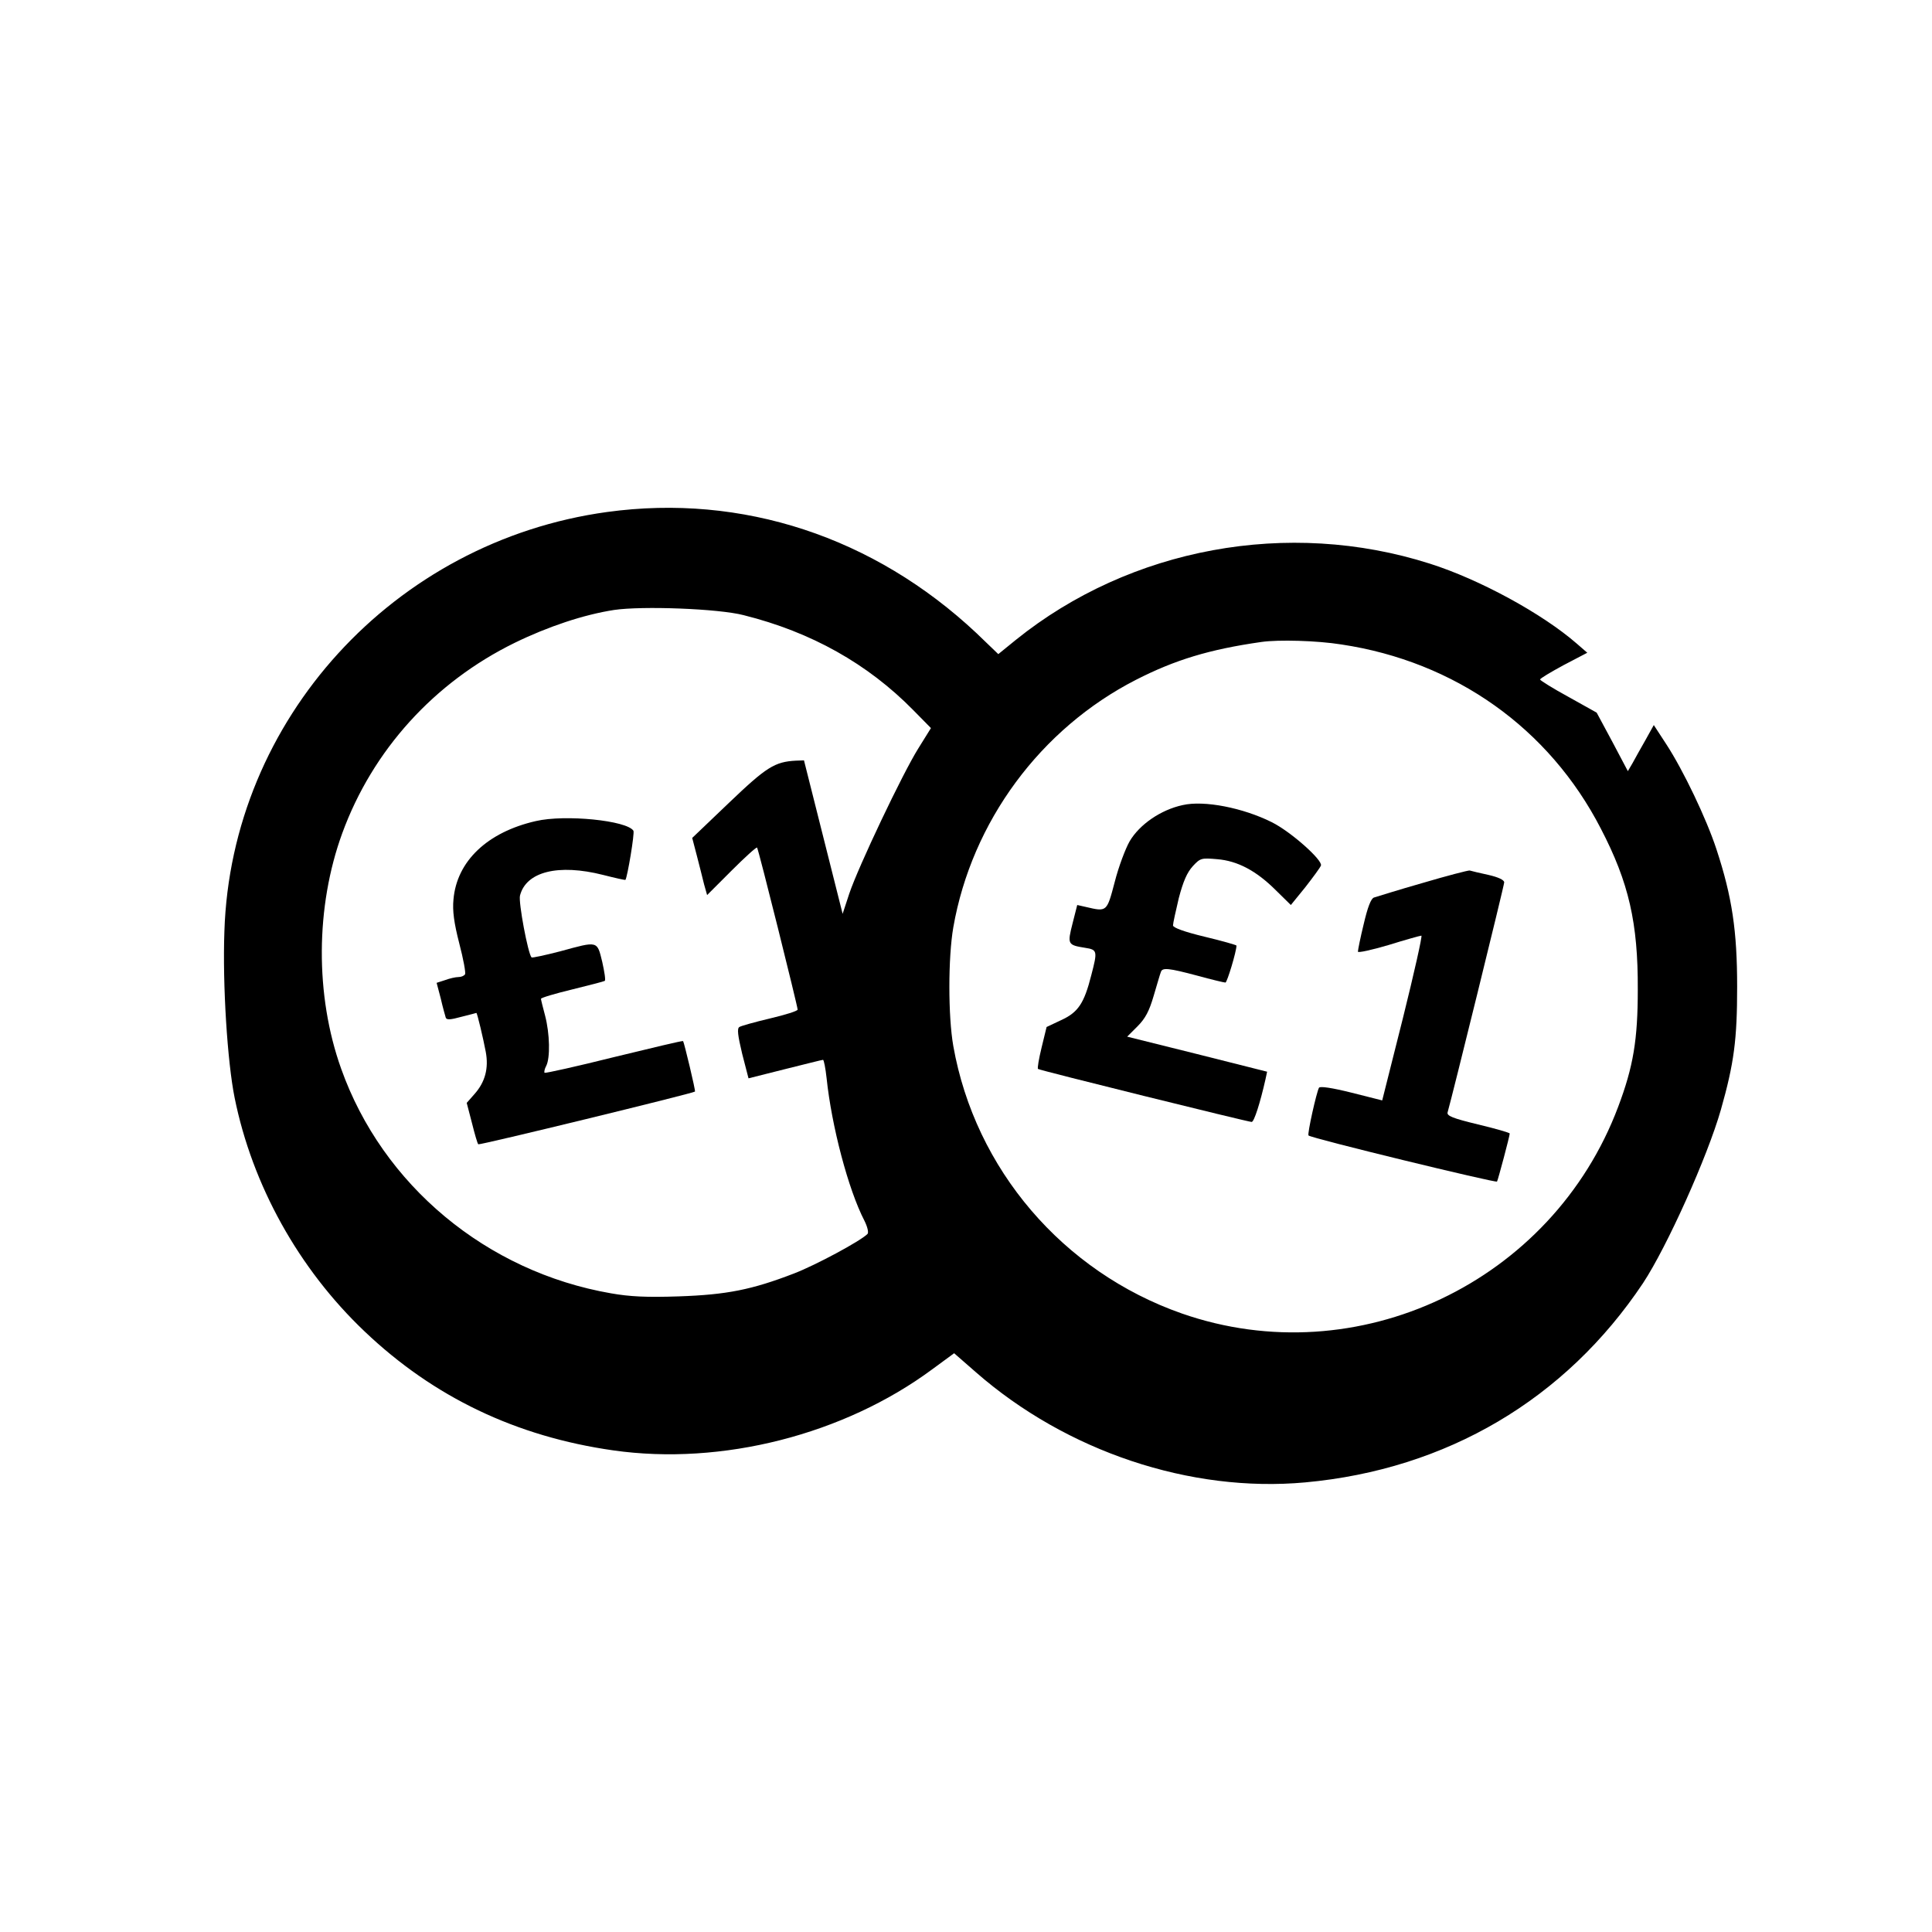 <?xml version="1.0" standalone="no"?>
<!DOCTYPE svg PUBLIC "-//W3C//DTD SVG 20010904//EN"
        "http://www.w3.org/TR/2001/REC-SVG-20010904/DTD/svg10.dtd">
<svg version="1.0" xmlns="http://www.w3.org/2000/svg"
     width="700pt" height="700pt" viewBox="0 0 700 700"
     preserveAspectRatio="xMidYMid meet">
    <g transform="translate(0,700) scale(0.1,-0.1)"
       fill="#000000" stroke="none">
        <path d="M2200 5145 c-773 -106 -1363 -753 -1387 -1520 -7 -194 11 -473 37
-602 64 -317 232 -620 471 -847 250 -238 549 -381 901 -431 393 -56 836 57
1156 294 l79 58 79 -69 c328 -287 777 -437 1193 -399 513 47 943 301 1224 722
87 132 233 457 282 628 48 169 59 255 59 446 0 201 -18 325 -75 498 -36 110
-120 286 -182 381 l-45 69 -30 -54 c-17 -30 -38 -67 -47 -84 l-17 -29 -56 106
-57 106 -102 57 c-57 31 -103 60 -103 63 0 4 39 27 85 52 l86 45 -38 33 c-125
109 -353 233 -533 290 -512 163 -1084 58 -1499 -276 l-64 -52 -79 76 c-372
349 -849 506 -1338 439z m495 -374 c244 -61 449 -176 614 -344 l64 -65 -46
-74 c-57 -91 -217 -428 -250 -526 l-24 -73 -70 278 -70 278 -29 -1 c-77 -4
-107 -23 -242 -152 l-134 -128 17 -65 c9 -35 21 -82 26 -103 l11 -39 88 88
c49 49 91 87 93 84 5 -5 147 -575 147 -587 0 -5 -45 -19 -100 -32 -55 -13
-105 -27 -111 -31 -9 -5 -6 -30 10 -97 l23 -89 131 33 c73 18 135 34 139 34 3
0 9 -30 13 -67 18 -172 78 -402 137 -516 11 -22 16 -43 11 -48 -26 -26 -188
-113 -266 -143 -153 -59 -244 -77 -417 -83 -117 -4 -178 -1 -246 11 -451 78
-828 392 -978 814 -95 266 -93 587 4 853 110 301 333 547 625 690 121 59 250
102 360 119 101 15 378 5 470 -19z m2165 -106 c413 -62 753 -304 940 -667 102
-196 135 -343 134 -583 0 -182 -16 -279 -71 -425 -239 -636 -945 -971 -1581
-749 -431 151 -749 523 -828 969 -19 108 -19 320 0 430 67 383 316 720 662
897 141 72 265 110 454 137 62 9 203 5 290 -9z"/>
        <path d="M1941 4025 c-175 -40 -286 -145 -298 -284 -4 -41 2 -85 21 -159 15
-57 24 -107 21 -112 -4 -6 -14 -10 -24 -10 -10 0 -32 -5 -48 -11 l-31 -10 15
-57 c7 -31 16 -62 18 -69 3 -9 17 -8 57 3 29 7 54 14 54 14 3 0 25 -93 34
-141 11 -59 -2 -109 -40 -152 l-29 -33 19 -73 c10 -40 20 -75 23 -77 4 -4 776
184 785 191 3 2 -39 177 -43 183 -2 2 -114 -25 -250 -58 -136 -34 -249 -59
-252 -57 -2 3 0 14 6 25 15 29 13 117 -4 182 -8 30 -15 58 -15 61 0 4 51 19
113 34 61 15 115 29 118 31 4 2 -1 33 -9 69 -19 77 -14 76 -153 38 -54 -14
-101 -24 -103 -22 -13 13 -48 200 -42 224 22 87 139 116 301 75 43 -11 79 -19
81 -18 7 9 34 170 29 178 -23 37 -247 60 -354 35z"/>
        <path d="M4285 4083 c-79 -17 -156 -70 -192 -131 -15 -26 -40 -92 -54 -147
-29 -110 -28 -109 -105 -91 l-31 7 -17 -67 c-19 -75 -18 -78 45 -88 45 -7 46
-11 23 -99 -26 -103 -48 -135 -109 -163 l-53 -25 -18 -74 c-10 -41 -16 -76
-13 -78 5 -5 761 -192 774 -192 9 0 31 70 50 154 l6 28 -254 64 -253 63 37 37
c29 29 43 56 59 111 12 40 23 79 26 86 5 17 27 15 132 -13 51 -14 97 -25 102
-25 6 0 40 113 40 134 0 2 -52 17 -115 32 -75 18 -115 33 -115 41 0 8 10 52
21 99 16 61 30 93 51 116 27 29 31 30 88 25 74 -6 142 -42 213 -113 l54 -53
52 64 c28 36 54 71 57 79 7 19 -108 122 -178 157 -104 52 -245 80 -323 62z"/>
        <path d="M5155 3801 c-88 -25 -167 -50 -177 -53 -11 -4 -23 -36 -37 -96 -12
-49 -21 -94 -21 -100 0 -5 50 6 111 24 61 19 115 34 119 34 4 0 -26 -134 -67
-299 l-75 -298 -111 28 c-72 18 -114 24 -118 18 -9 -16 -43 -168 -38 -173 9
-10 680 -173 683 -167 4 7 46 165 46 174 0 3 -52 18 -115 33 -91 22 -114 31
-110 44 15 51 205 822 205 833 0 9 -22 19 -57 27 -32 7 -62 14 -68 16 -5 1
-82 -19 -170 -45z"/>
    </g>
</svg>

